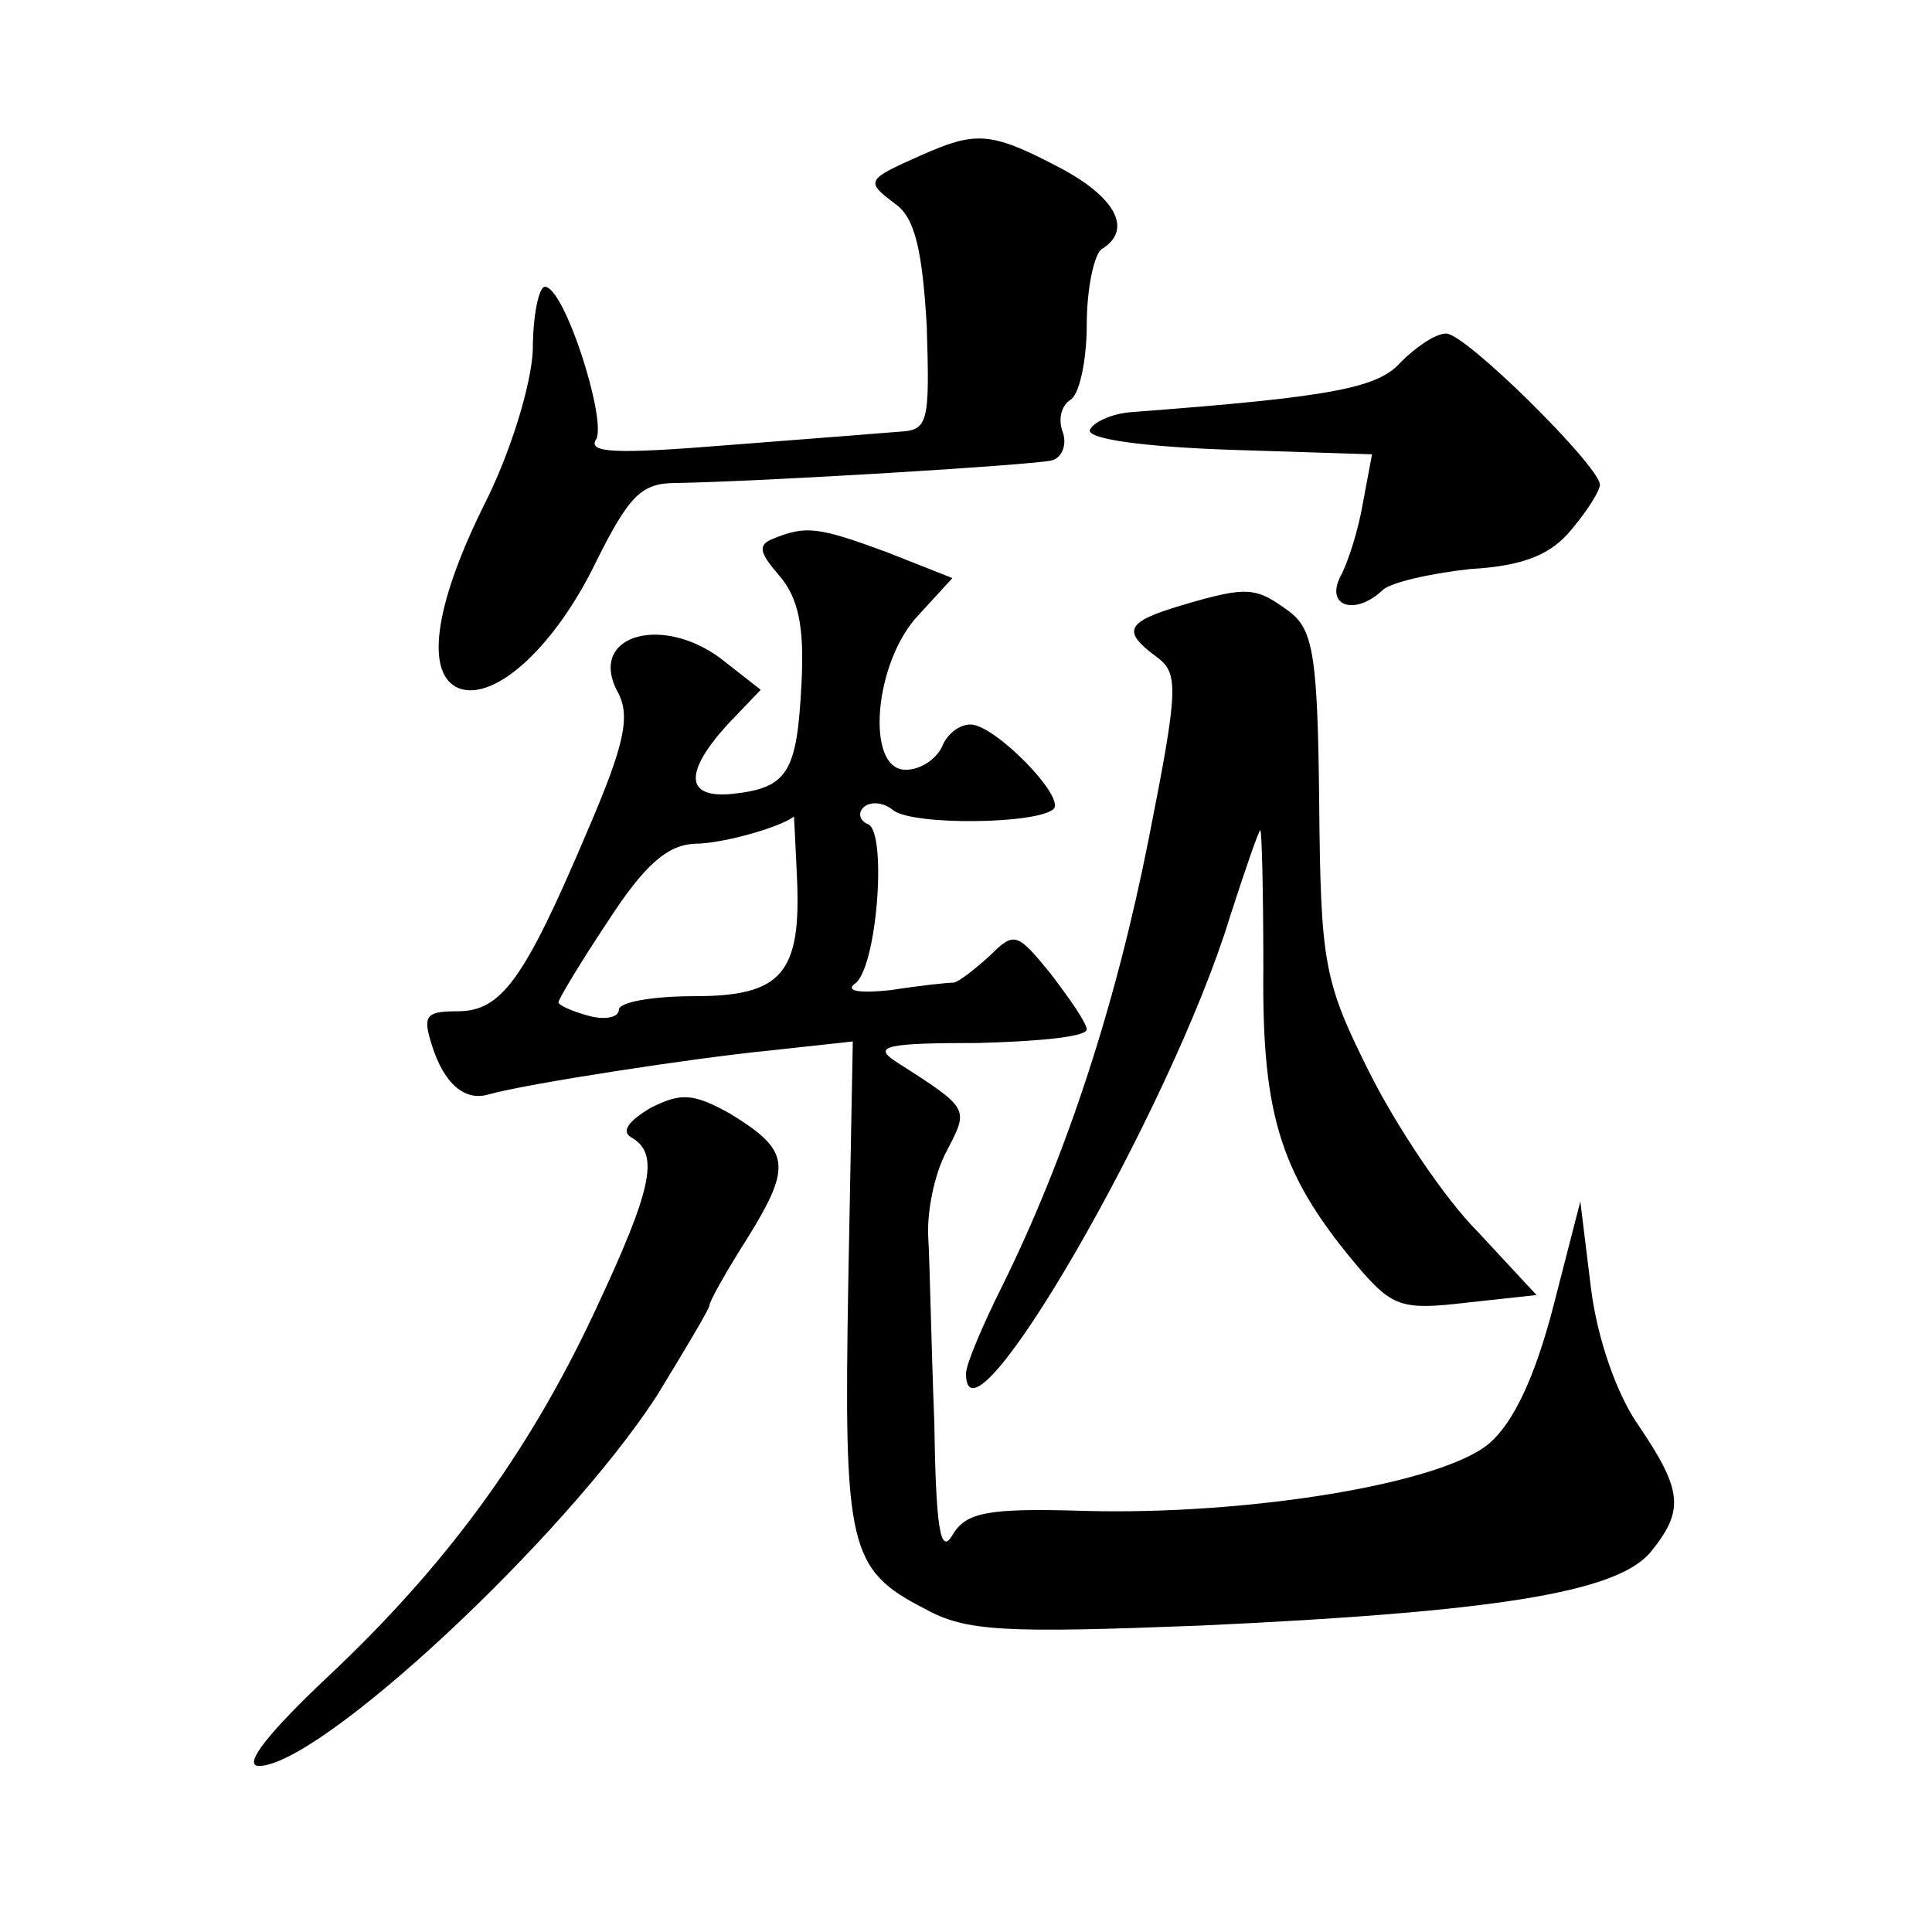 <?xml version="1.0" standalone="no"?>
<!DOCTYPE svg PUBLIC "-//W3C//DTD SVG 20010904//EN"
 "http://www.w3.org/TR/2001/REC-SVG-20010904/DTD/svg10.dtd">
<svg version="1.0" xmlns="http://www.w3.org/2000/svg"
 width="128pt" height="128pt" viewBox="0 0 128 128"
 preserveAspectRatio="xMidYMid meet">
<g transform="translate(0,128) scale(0.1,-0.1)"
fill="#0" stroke="none">
<path d="M610 1177 c-36 -16 -37 -17 -17 -32 13 -9 18 -30 21 -81 2 -64 1 -69 -18
-70 -12 -1 -63 -5 -115 -9 -74 -6 -92 -5 -86 4 7 13 -21 101 -34 101 -4 0 -8 -19
-8 -42 -1 -23 -15 -69 -33 -104 -33 -67 -38 -111 -16 -120 24 -9 64 28 91 84 22
44 30 52 53 52 58 1 238 12 249 15 7 2 10 11 7 19 -3 8 -1 17 5 21 6 3 11 26 11
50 0 24 5 47 10 50 21 13 9 35 -30 55 -44 23 -54 23 -90 7z M928 1040 c-15 -17
-45 -23 -178 -33 -14 -1 -26 -7 -28 -12 -1 -6 36 -11 93 -13 l94 -3 -6 -32 c-3
-18 -10 -40 -15 -49 -10 -20 10 -26 28 -9 5 5 31 11 58 14 36 2 54 10 67 26 11
13 19 26 19 30 -1 13 -90 101 -102 100 -7 0 -20 -9 -30 -19z M512 923 c-10 -4 -9
-9 4 -24 13 -15 17 -34 15 -72 -3 -59 -9 -69 -46 -73 -31 -3 -32 14 -3 46 l22 23
-23 18 c-40 33 -92 19 -72 -19 9 -16 5 -35 -20 -93 -42 -99 -57 -119 -86 -119 -21
0 -23 -3 -17 -22 8 -26 22 -38 38 -33 25 7 135 24 186 29 l55 6 -3 -160 c-3 -175
0 -190 51 -216 27 -15 53 -16 182 -11 196 9 275 22 298 48 23 28 22 41 -7 84 -15
21 -28 59 -32 92 l-7 57 -18 -70 c-12 -46 -26 -76 -42 -90 -31 -27 -160 -48 -269
-45 -64 2 -78 -1 -87 -16 -8 -14 -11 5 -12 75 -2 50 -3 106 -4 122 -1 17 4 42 12
57 15 29 16 28 -34 60 -15 10 -5 12 55 12 39 1 72 4 72 9 0 4 -11 20 -24 37 -22
27 -24 28 -40 12 -10 -9 -20 -17 -24 -18 -4 0 -23 -2 -42 -5 -19 -2 -30 -1 -24
4 15 9 22 101 9 106 -5 2 -7 7 -3 11 4 4 13 4 20 -2 14 -10 95 -9 106 1 8 8 -39
56 -55 56 -8 0 -16 -7 -19 -15 -4 -8 -14 -15 -24 -15 -27 0 -21 72 9 103 l22 24
-43 17 c-46 17 -54 18 -76 9z m16 -224 c3 -64 -10 -79 -68 -79 -28 0 -50 -4 -50
-9 0 -5 -9 -7 -20 -4 -11 3 -20 7 -20 9 0 2 15 27 33 54 24 37 39 50 57 51 19 0
57 11 66 18 0 1 1 -17 2 -40z M783 879 c-37 -11 -40 -17 -17 -34 15 -11 15 -20
-5 -121 -22 -111 -55 -211 -97 -296 -13 -26 -24 -52 -24 -58 0 -60 136 175 175
303 10 31 19 57 20 57 1 0 2 -42 2 -92 -1 -99 12 -138 65 -200 21 -24 28 -26 70
-21 l46 5 -39 42 c-22 22 -54 70 -72 106 -30 60 -32 72 -33 178 -1 98 -4 115 -20
127 -22 16 -27 17 -71 4z M431 546 c-15 -9 -20 -16 -12 -20 18 -11 13 -34 -25 -115
-44 -94 -99 -169 -178 -243 -37 -35 -55 -57 -45 -58 40 -1 203 151 264 245 19 31
35 58 35 60 0 3 12 24 26 46 29 47 27 57 -12 81 -25 14 -33 14 -53 4z"/>
</g>
</svg>
